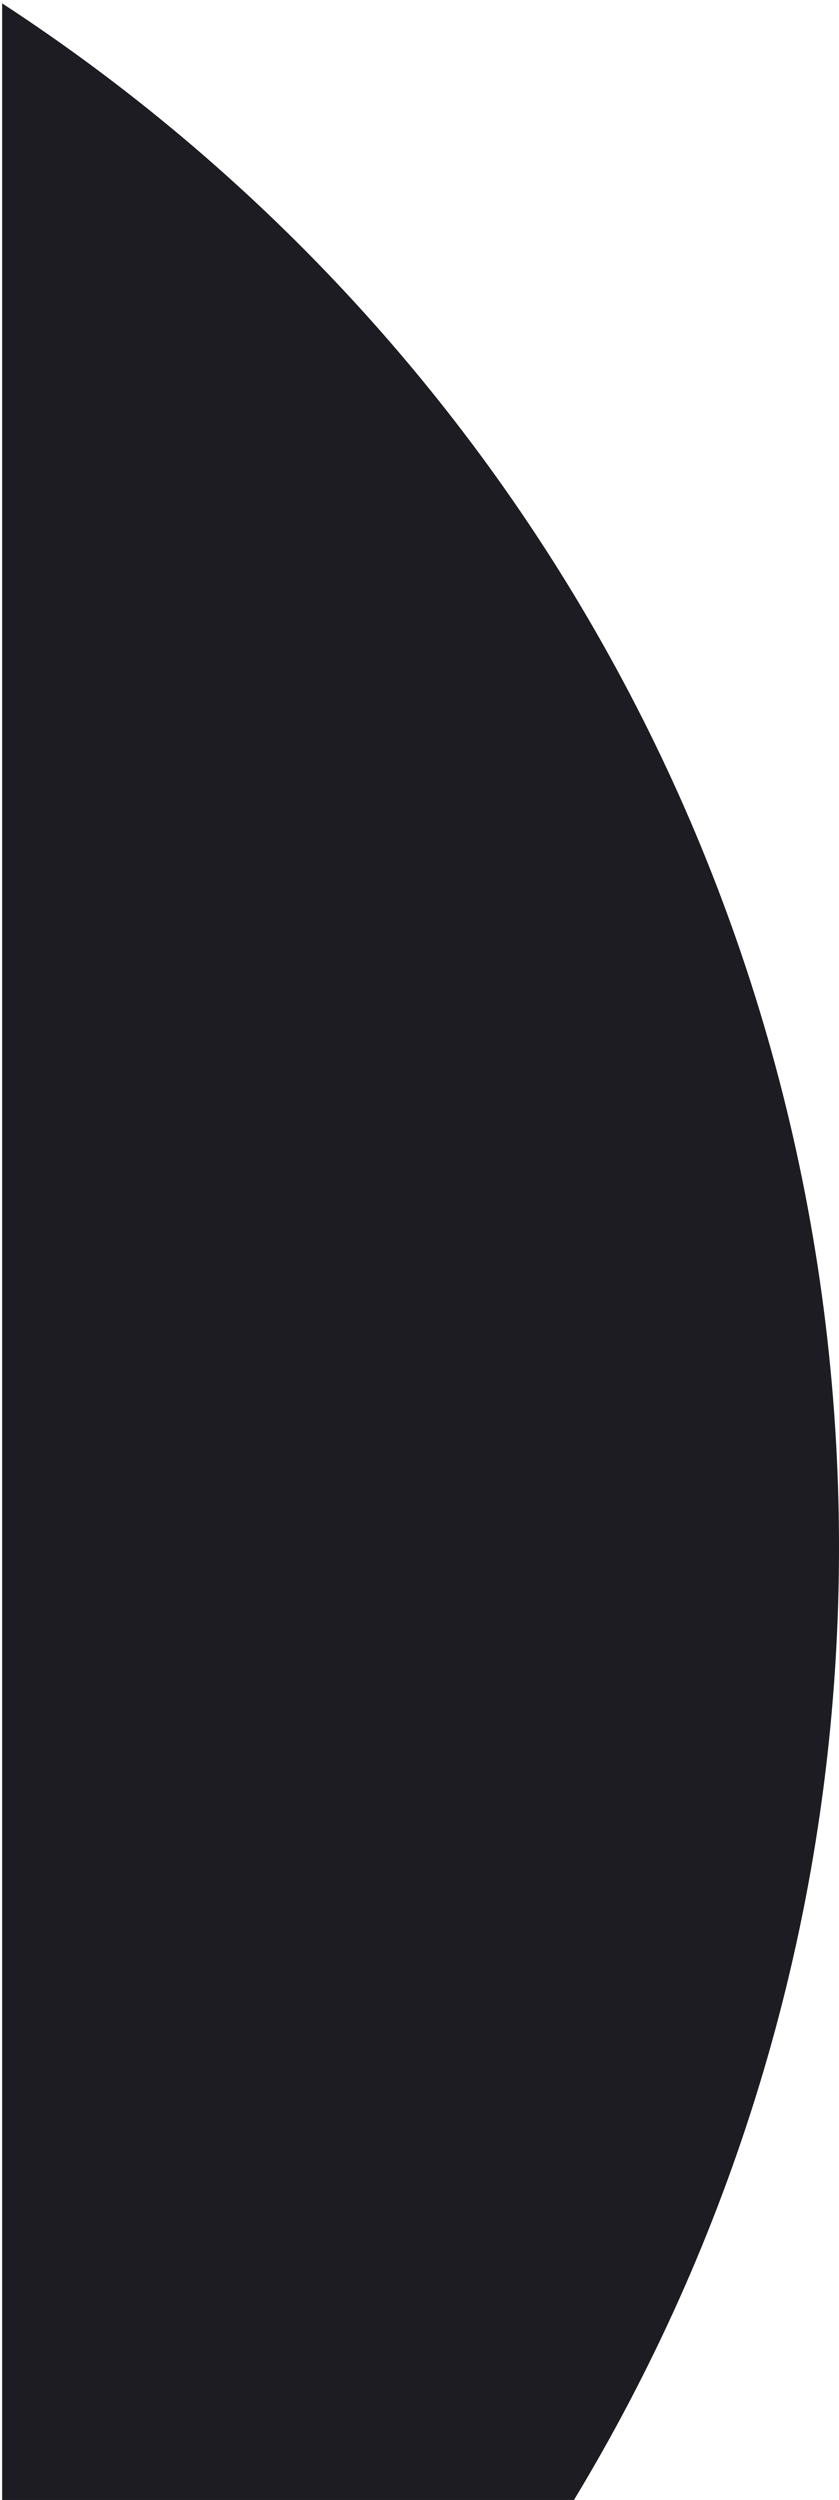 <?xml version="1.0" encoding="UTF-8"?> <svg xmlns="http://www.w3.org/2000/svg" width="185" height="551" viewBox="0 0 185 551" fill="none"><path fill-rule="evenodd" clip-rule="evenodd" d="M0.473 681.349C111.566 608.916 185 483.557 185 341.046C185 198.534 111.566 73.175 0.473 0.742L0.473 681.349Z" fill="#1C1C22"></path></svg> 